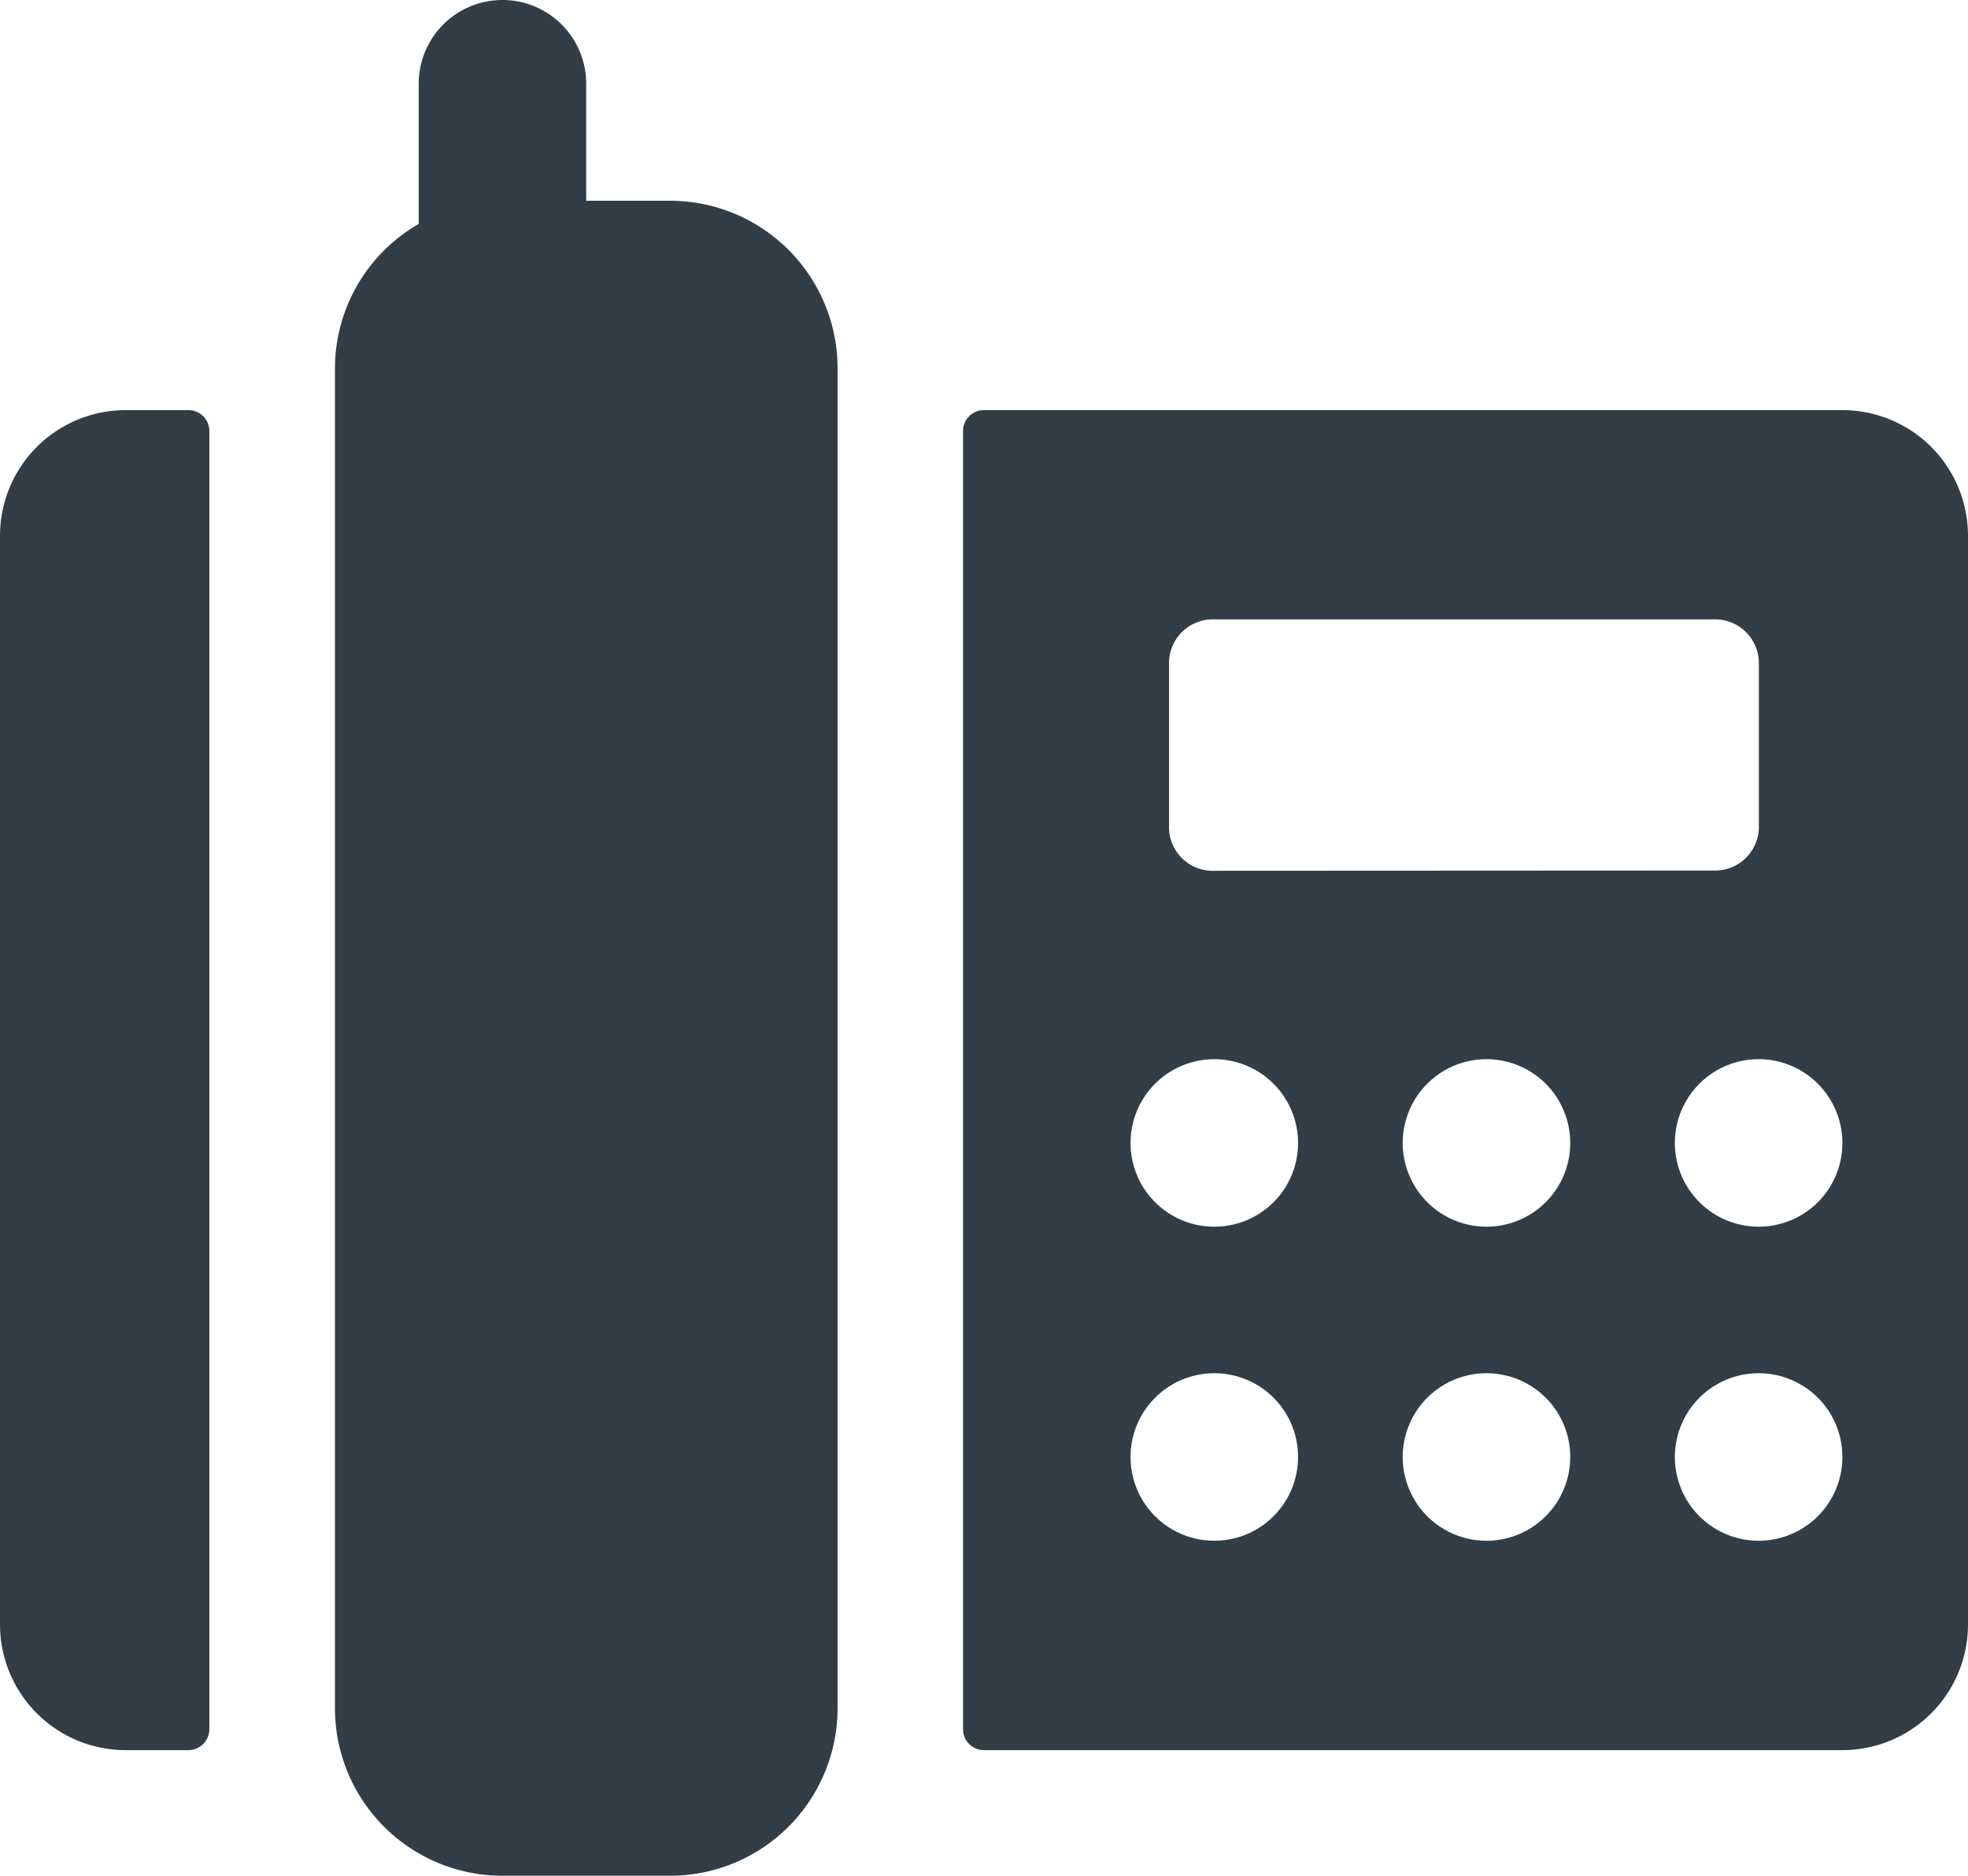 <svg xmlns="http://www.w3.org/2000/svg" xmlns:xlink="http://www.w3.org/1999/xlink" width="80.015" height="76.26" viewBox="0 0 80.015 76.26">
  <defs>
    <clipPath id="clip-path">
      <rect id="Rectangle_3811" data-name="Rectangle 3811" width="80.015" height="76.26" fill="#313e48"/>
    </clipPath>
  </defs>
  <g id="icon-var-partners" transform="translate(0 0)">
    <g id="Group_11460" data-name="Group 11460" transform="translate(0 0)" clip-path="url(#clip-path)">
      <path id="Path_27251" data-name="Path 27251" d="M66.731,13.192h-34.9a.849.849,0,0,0-.852.844V66.819a.849.849,0,0,0,.844.852H66.731a5.108,5.108,0,0,0,5.108-5.108V18.3a5.107,5.107,0,0,0-5.108-5.108M52.261,46.39a3.405,3.405,0,1,1,3.405-3.405,3.4,3.4,0,0,1-3.405,3.405m3.405,9.363a3.405,3.405,0,1,1-3.405-3.405,3.4,3.4,0,0,1,3.405,3.405M41.2,31.92a1.777,1.777,0,0,1-1.845-1.7v-6.81A1.777,1.777,0,0,1,41.2,21.7h20.29a1.781,1.781,0,0,1,1.845,1.7v6.81a1.781,1.781,0,0,1-1.845,1.7Zm0,14.471A3.405,3.405,0,1,1,44.6,42.985,3.4,3.4,0,0,1,41.2,46.39M44.6,55.753A3.405,3.405,0,1,1,41.2,52.348,3.4,3.4,0,0,1,44.6,55.753M63.326,46.39a3.405,3.405,0,1,1,3.405-3.405,3.4,3.4,0,0,1-3.405,3.405m3.405,9.363a3.405,3.405,0,1,1-3.405-3.405,3.4,3.4,0,0,1,3.405,3.405" transform="translate(8.176 3.482)" fill="#313e48"/>
      <path id="Path_27252" data-name="Path 27252" d="M7.661,13.193H5.108A5.107,5.107,0,0,0,0,18.3V62.563a5.107,5.107,0,0,0,5.108,5.108H7.661a.85.85,0,0,0,.851-.851V14.044a.851.851,0,0,0-.851-.851" transform="translate(0 3.482)" fill="#313e48"/>
      <path id="Path_27253" data-name="Path 27253" d="M24.4,8.162H20.99V3.405a3.405,3.405,0,0,0-6.81,0v5.7a6.779,6.779,0,0,0-3.405,5.863V69.45a6.81,6.81,0,0,0,6.81,6.81H24.4a6.81,6.81,0,0,0,6.81-6.81V14.972a6.81,6.81,0,0,0-6.81-6.81" transform="translate(2.844 0)" fill="#313e48"/>
    </g>
  </g>
</svg>
